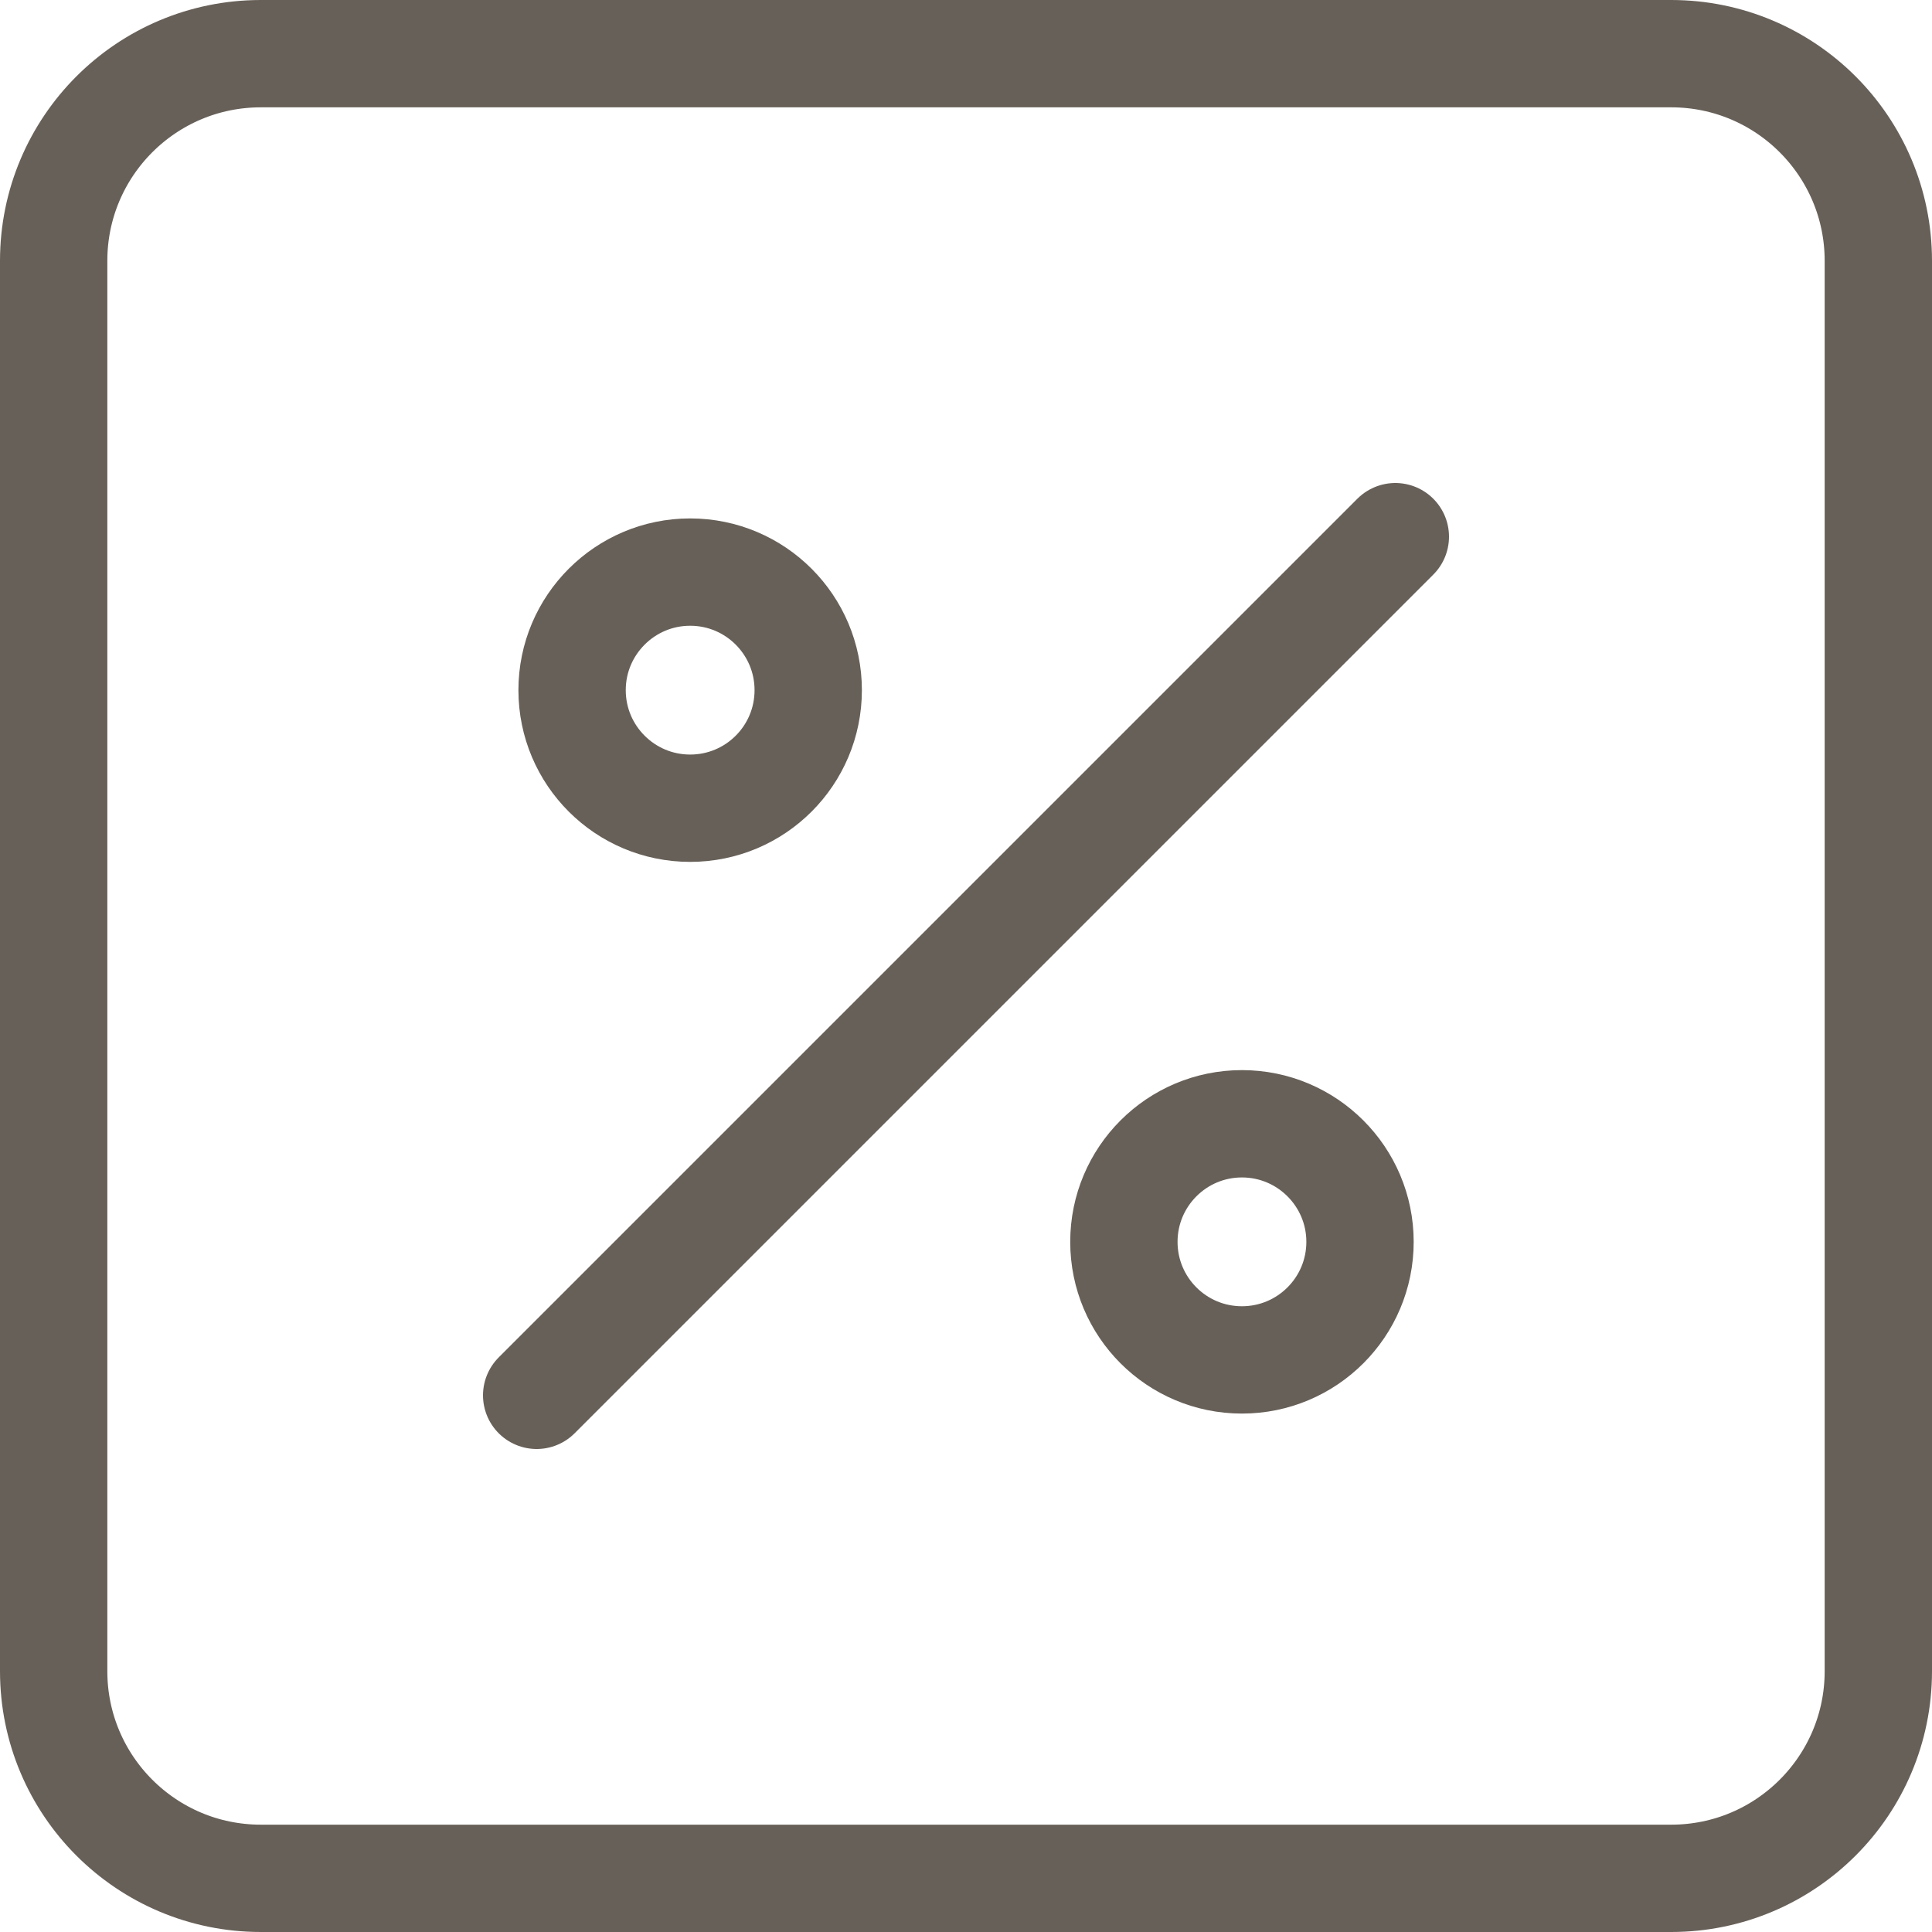 <svg width="18" height="18" viewBox="0 0 18 18" fill="none" xmlns="http://www.w3.org/2000/svg">
<g id="Calque_1" clip-path="url(#clip0_4774_1341)">
<path id="Vector" d="M15.57 0.5H2.43C1.364 0.5 0.5 1.364 0.5 2.43V15.57C0.5 16.636 1.364 17.5 2.43 17.5H15.57C16.636 17.5 17.5 16.636 17.5 15.57V2.43C17.5 1.364 16.636 0.5 15.57 0.5Z" stroke="#676058" stroke-linecap="round" stroke-linejoin="round"/>
<path id="Vector_2" d="M5 13L13 5" stroke="#676058" stroke-linecap="round" stroke-linejoin="round"/>
<g id="Group">
<path id="Vector_3" d="M6.43 7.53C7.038 7.53 7.53 7.038 7.53 6.43C7.53 5.823 7.038 5.33 6.43 5.33C5.823 5.33 5.33 5.823 5.33 6.43C5.33 7.038 5.823 7.53 6.43 7.53Z" stroke="#676058" stroke-linecap="round" stroke-linejoin="round"/>
<path id="Vector_4" d="M11.571 12.67C12.178 12.67 12.671 12.178 12.671 11.57C12.671 10.963 12.178 10.47 11.571 10.47C10.963 10.47 10.471 10.963 10.471 11.57C10.471 12.178 10.963 12.67 11.571 12.67Z" stroke="#676058" stroke-linecap="round" stroke-linejoin="round"/>
</g>
</g>
<defs>
<clipPath id="clip0_4774_1341">
<rect width="18" height="18" fill="white"/>
</clipPath>
</defs>
</svg>
